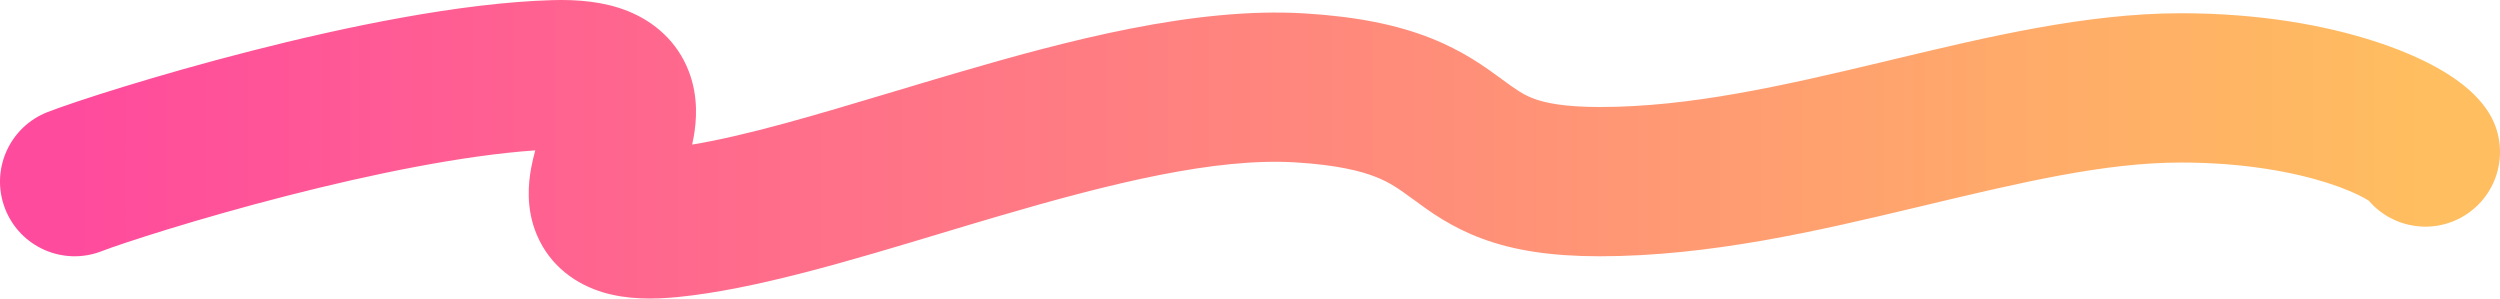 <svg width="67" height="8" viewBox="0 0 67 8" fill="none" xmlns="http://www.w3.org/2000/svg">
<path fill-rule="evenodd" clip-rule="evenodd" d="M14.345 4.03C12.416 4.162 9.962 4.666 7.716 5.241C5.26 5.869 3.246 6.53 2.724 6.732C1.694 7.132 0.535 6.621 0.136 5.592C-0.264 4.562 0.247 3.403 1.276 3.003C2.003 2.721 4.184 2.016 6.725 1.366C9.25 0.72 12.328 0.077 14.791 0.004C15.474 -0.017 16.183 0.04 16.824 0.296C17.541 0.583 18.156 1.119 18.46 1.913C18.726 2.605 18.662 3.262 18.593 3.657C18.58 3.73 18.566 3.803 18.55 3.875C20.043 3.627 21.852 3.085 23.924 2.464C24.468 2.301 25.03 2.132 25.608 1.963C28.59 1.088 32.016 0.181 34.96 0.359C36.379 0.445 37.45 0.67 38.331 1.017C39.217 1.365 39.809 1.8 40.227 2.106L40.238 2.115C40.647 2.415 40.83 2.541 41.107 2.644C41.388 2.749 41.89 2.868 42.87 2.868C45.283 2.868 47.771 2.302 50.433 1.666C50.547 1.639 50.661 1.612 50.776 1.584C53.24 0.995 55.913 0.355 58.445 0.355C60.535 0.355 62.283 0.671 63.607 1.096C64.266 1.307 64.845 1.553 65.319 1.818C65.717 2.04 66.287 2.406 66.658 2.956C67.276 3.871 67.034 5.114 66.119 5.732C65.268 6.306 64.135 6.139 63.483 5.378C63.457 5.361 63.42 5.339 63.37 5.311C63.171 5.199 62.844 5.052 62.386 4.905C61.475 4.613 60.139 4.356 58.445 4.356C56.395 4.356 54.132 4.896 51.476 5.53L51.362 5.557C48.761 6.178 45.826 6.868 42.87 6.868C41.574 6.868 40.57 6.712 39.713 6.393C38.886 6.086 38.312 5.664 37.919 5.374C37.903 5.363 37.887 5.351 37.871 5.34C37.486 5.057 37.245 4.888 36.867 4.74C36.477 4.586 35.841 4.42 34.718 4.352C32.575 4.222 29.799 4.902 26.735 5.801C26.243 5.945 25.741 6.096 25.233 6.249C22.785 6.986 20.221 7.758 18.17 7.96C17.508 8.026 16.813 8.027 16.175 7.839C15.456 7.627 14.748 7.145 14.389 6.298C14.084 5.58 14.165 4.891 14.232 4.519C14.262 4.352 14.303 4.185 14.345 4.03Z" fill="url(#paint0_linear_926_42)"/>
<defs>
<linearGradient id="paint0_linear_926_42" x1="2" y1="4" x2="65" y2="4" gradientUnits="userSpaceOnUse">
<stop stop-color="#FF4B9D"/>
<stop offset="1" stop-color="#FFBE5F"/>
</linearGradient>
</defs>
</svg>
